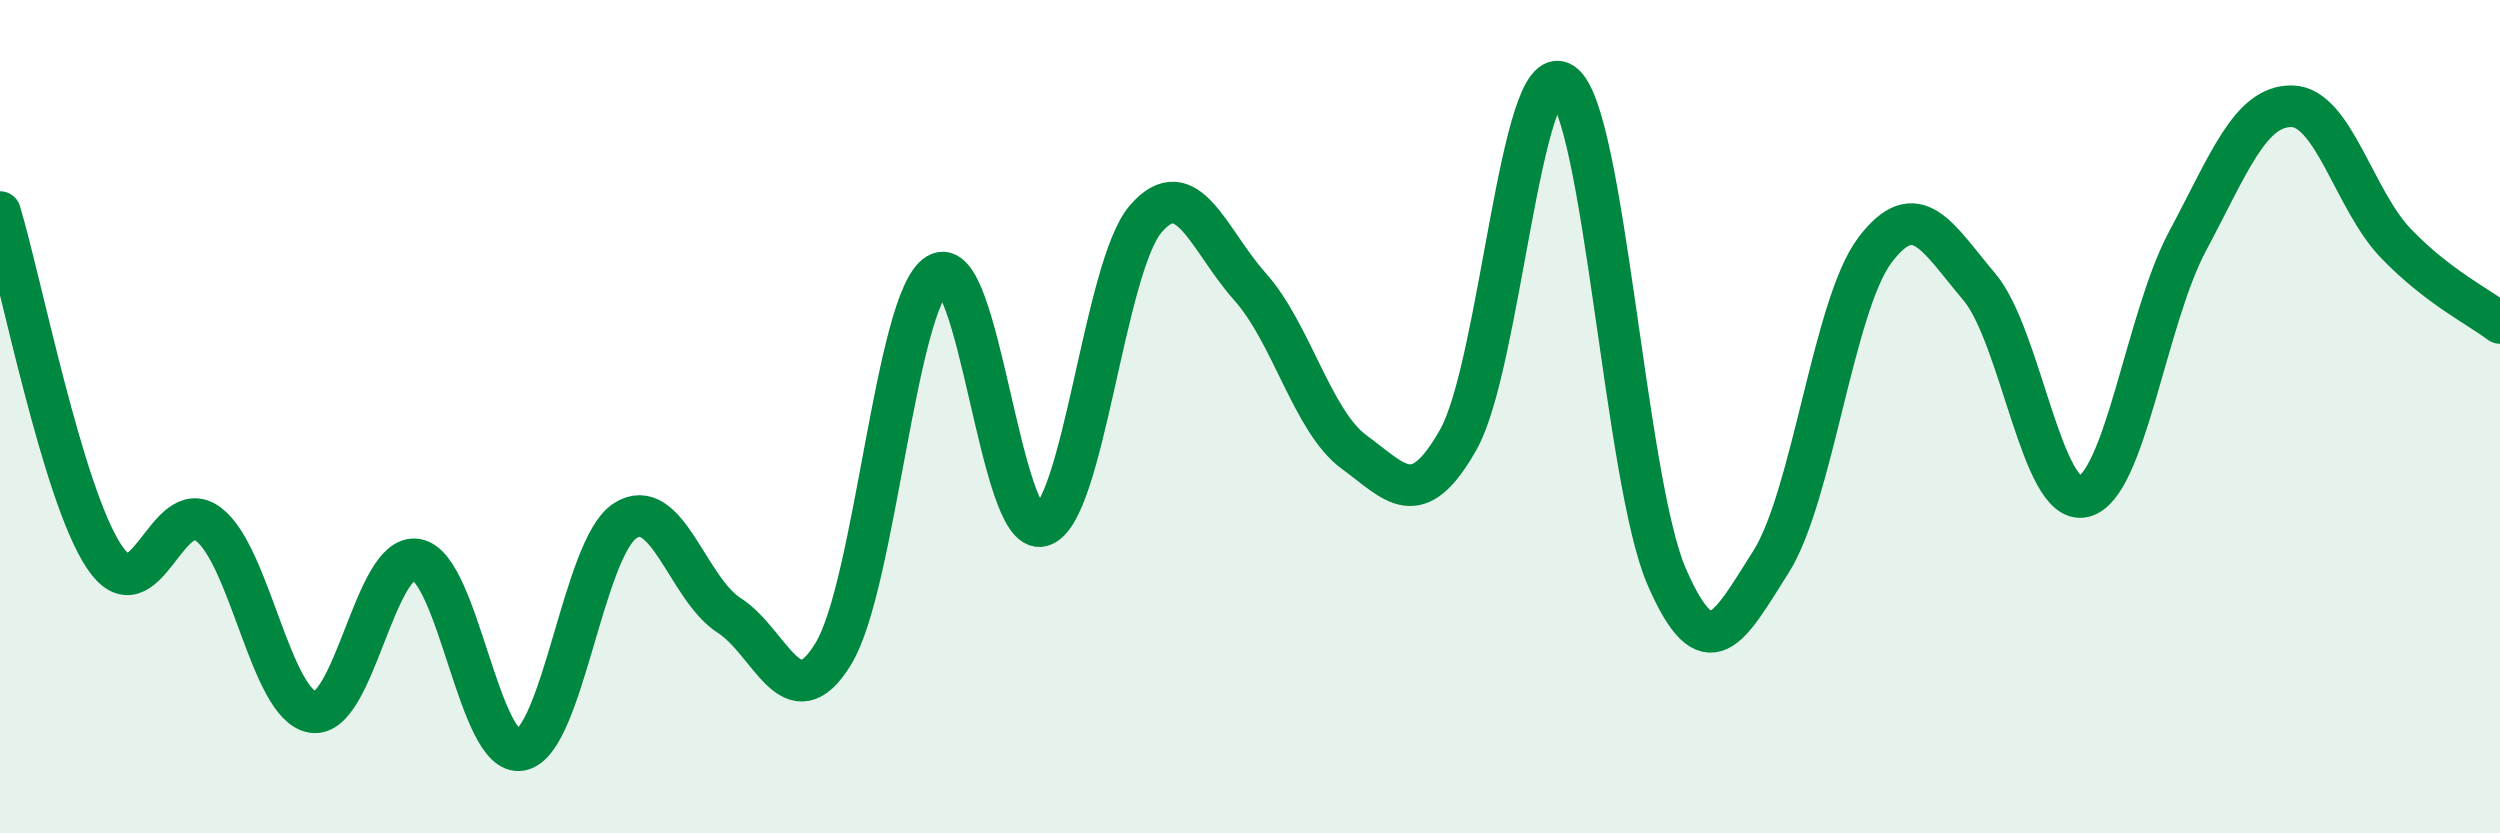 
    <svg width="60" height="20" viewBox="0 0 60 20" xmlns="http://www.w3.org/2000/svg">
      <path
        d="M 0,5.09 C 0.5,6.74 1.5,11.86 2.5,13.36 C 3.5,14.86 4,11.83 5,12.58 C 6,13.33 6.5,16.92 7.5,17.09 C 8.5,17.26 9,13.25 10,13.43 C 11,13.61 11.5,18.19 12.5,18 C 13.5,17.81 14,13.15 15,12.5 C 16,11.85 16.5,14.13 17.5,14.77 C 18.5,15.41 19,17.33 20,15.69 C 21,14.05 21.5,7.19 22.5,6.58 C 23.5,5.97 24,12.89 25,12.62 C 26,12.35 26.5,6.4 27.5,5.25 C 28.5,4.1 29,5.76 30,6.88 C 31,8 31.5,10.12 32.5,10.85 C 33.5,11.58 34,12.32 35,10.55 C 36,8.78 36.5,1.34 37.5,2 C 38.5,2.66 39,11.54 40,13.84 C 41,16.14 41.5,15.06 42.5,13.49 C 43.5,11.92 44,7.32 45,6 C 46,4.68 46.5,5.7 47.5,6.88 C 48.5,8.06 49,12.14 50,11.92 C 51,11.7 51.5,7.66 52.5,5.79 C 53.5,3.92 54,2.54 55,2.55 C 56,2.56 56.5,4.8 57.5,5.84 C 58.5,6.88 59.5,7.37 60,7.75L60 20L0 20Z"
        fill="#008740"
        opacity="0.1"
        stroke-linecap="round"
        stroke-linejoin="round"
      />
      <path
        d="M 0,5.09 C 0.5,6.74 1.5,11.86 2.5,13.36 C 3.5,14.86 4,11.83 5,12.58 C 6,13.33 6.5,16.92 7.5,17.09 C 8.5,17.26 9,13.25 10,13.43 C 11,13.61 11.5,18.19 12.5,18 C 13.5,17.81 14,13.15 15,12.5 C 16,11.85 16.5,14.13 17.5,14.77 C 18.5,15.41 19,17.33 20,15.69 C 21,14.05 21.5,7.19 22.5,6.58 C 23.5,5.97 24,12.89 25,12.62 C 26,12.35 26.5,6.4 27.5,5.25 C 28.5,4.1 29,5.76 30,6.88 C 31,8 31.5,10.12 32.5,10.85 C 33.5,11.58 34,12.32 35,10.55 C 36,8.78 36.5,1.34 37.5,2 C 38.5,2.66 39,11.54 40,13.84 C 41,16.14 41.5,15.06 42.5,13.49 C 43.5,11.92 44,7.32 45,6 C 46,4.68 46.5,5.7 47.5,6.88 C 48.5,8.06 49,12.14 50,11.92 C 51,11.7 51.5,7.66 52.5,5.79 C 53.5,3.92 54,2.54 55,2.55 C 56,2.56 56.5,4.8 57.5,5.84 C 58.5,6.88 59.5,7.37 60,7.75"
        stroke="#008740"
        stroke-width="1"
        fill="none"
        stroke-linecap="round"
        stroke-linejoin="round"
      />
    </svg>
  